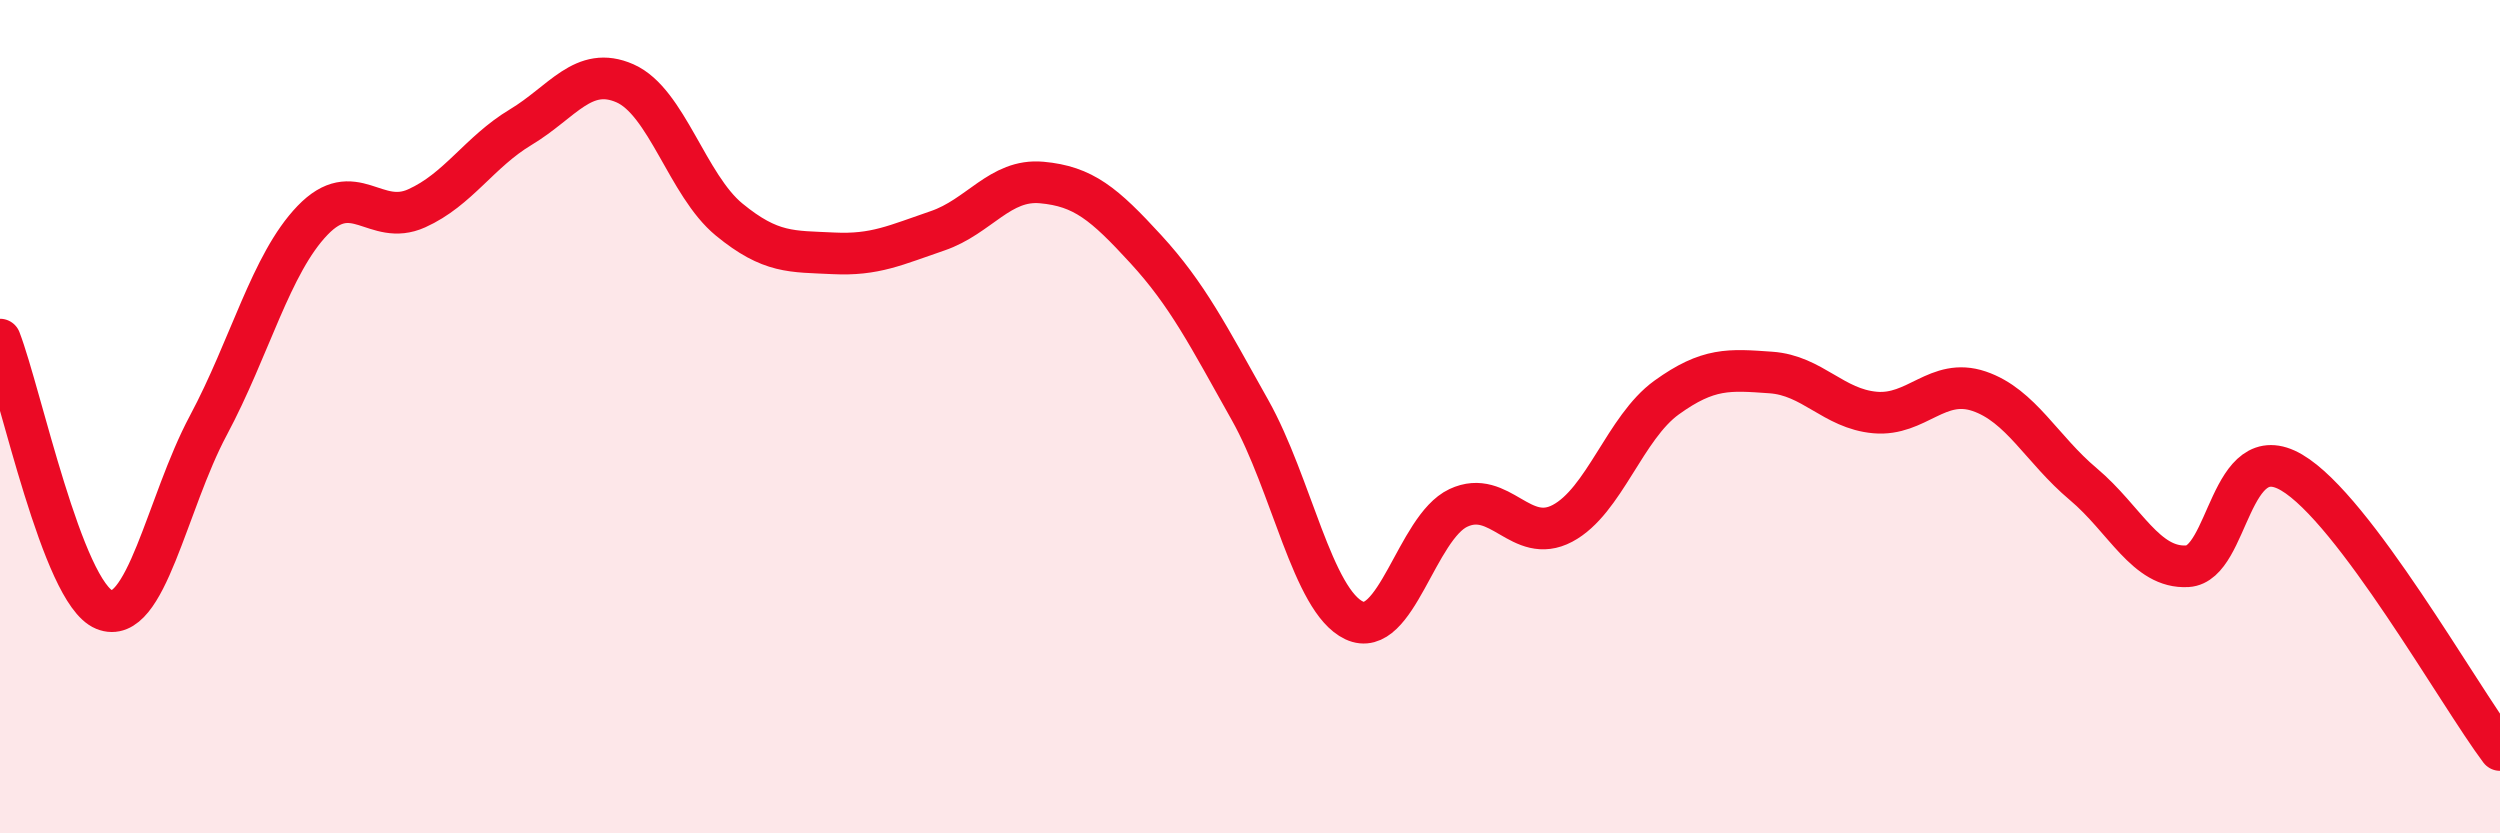 
    <svg width="60" height="20" viewBox="0 0 60 20" xmlns="http://www.w3.org/2000/svg">
      <path
        d="M 0,8.15 C 0.5,9.45 1.5,14.22 2.5,14.63 C 3.5,15.04 4,12.08 5,10.21 C 6,8.34 6.5,6.33 7.5,5.29 C 8.5,4.25 9,5.45 10,5 C 11,4.55 11.5,3.65 12.5,3.05 C 13.5,2.45 14,1.56 15,2 C 16,2.44 16.5,4.45 17.5,5.27 C 18.5,6.09 19,6.03 20,6.08 C 21,6.13 21.5,5.88 22.5,5.54 C 23.5,5.2 24,4.29 25,4.38 C 26,4.47 26.5,4.89 27.5,5.98 C 28.5,7.07 29,8.06 30,9.84 C 31,11.62 31.5,14.42 32.5,14.89 C 33.5,15.36 34,12.66 35,12.19 C 36,11.72 36.5,13.09 37.5,12.56 C 38.5,12.03 39,10.26 40,9.54 C 41,8.82 41.5,8.87 42.5,8.94 C 43.5,9.01 44,9.81 45,9.9 C 46,9.99 46.5,9.05 47.5,9.39 C 48.5,9.73 49,10.78 50,11.62 C 51,12.46 51.5,13.65 52.5,13.59 C 53.5,13.53 53.5,10.46 55,11.34 C 56.5,12.22 59,16.67 60,18L60 20L0 20Z"
        fill="#EB0A25"
        opacity="0.1"
        stroke-linecap="round"
        stroke-linejoin="round"
      />
      <path
        d="M 0,8.15 C 0.5,9.45 1.5,14.22 2.5,14.63 C 3.5,15.04 4,12.08 5,10.21 C 6,8.34 6.5,6.33 7.5,5.29 C 8.5,4.25 9,5.45 10,5 C 11,4.55 11.5,3.65 12.5,3.05 C 13.5,2.45 14,1.56 15,2 C 16,2.44 16.5,4.45 17.5,5.27 C 18.5,6.09 19,6.03 20,6.08 C 21,6.13 21.5,5.88 22.5,5.54 C 23.5,5.2 24,4.29 25,4.38 C 26,4.47 26.5,4.89 27.5,5.98 C 28.5,7.07 29,8.06 30,9.84 C 31,11.62 31.5,14.42 32.5,14.89 C 33.5,15.36 34,12.66 35,12.19 C 36,11.72 36.5,13.09 37.5,12.56 C 38.5,12.03 39,10.26 40,9.54 C 41,8.82 41.5,8.87 42.5,8.94 C 43.5,9.01 44,9.81 45,9.9 C 46,9.99 46.5,9.05 47.5,9.39 C 48.5,9.73 49,10.78 50,11.62 C 51,12.46 51.5,13.65 52.5,13.59 C 53.5,13.53 53.5,10.46 55,11.34 C 56.5,12.22 59,16.67 60,18"
        stroke="#EB0A25"
        stroke-width="1"
        fill="none"
        stroke-linecap="round"
        stroke-linejoin="round"
      />
    </svg>
  